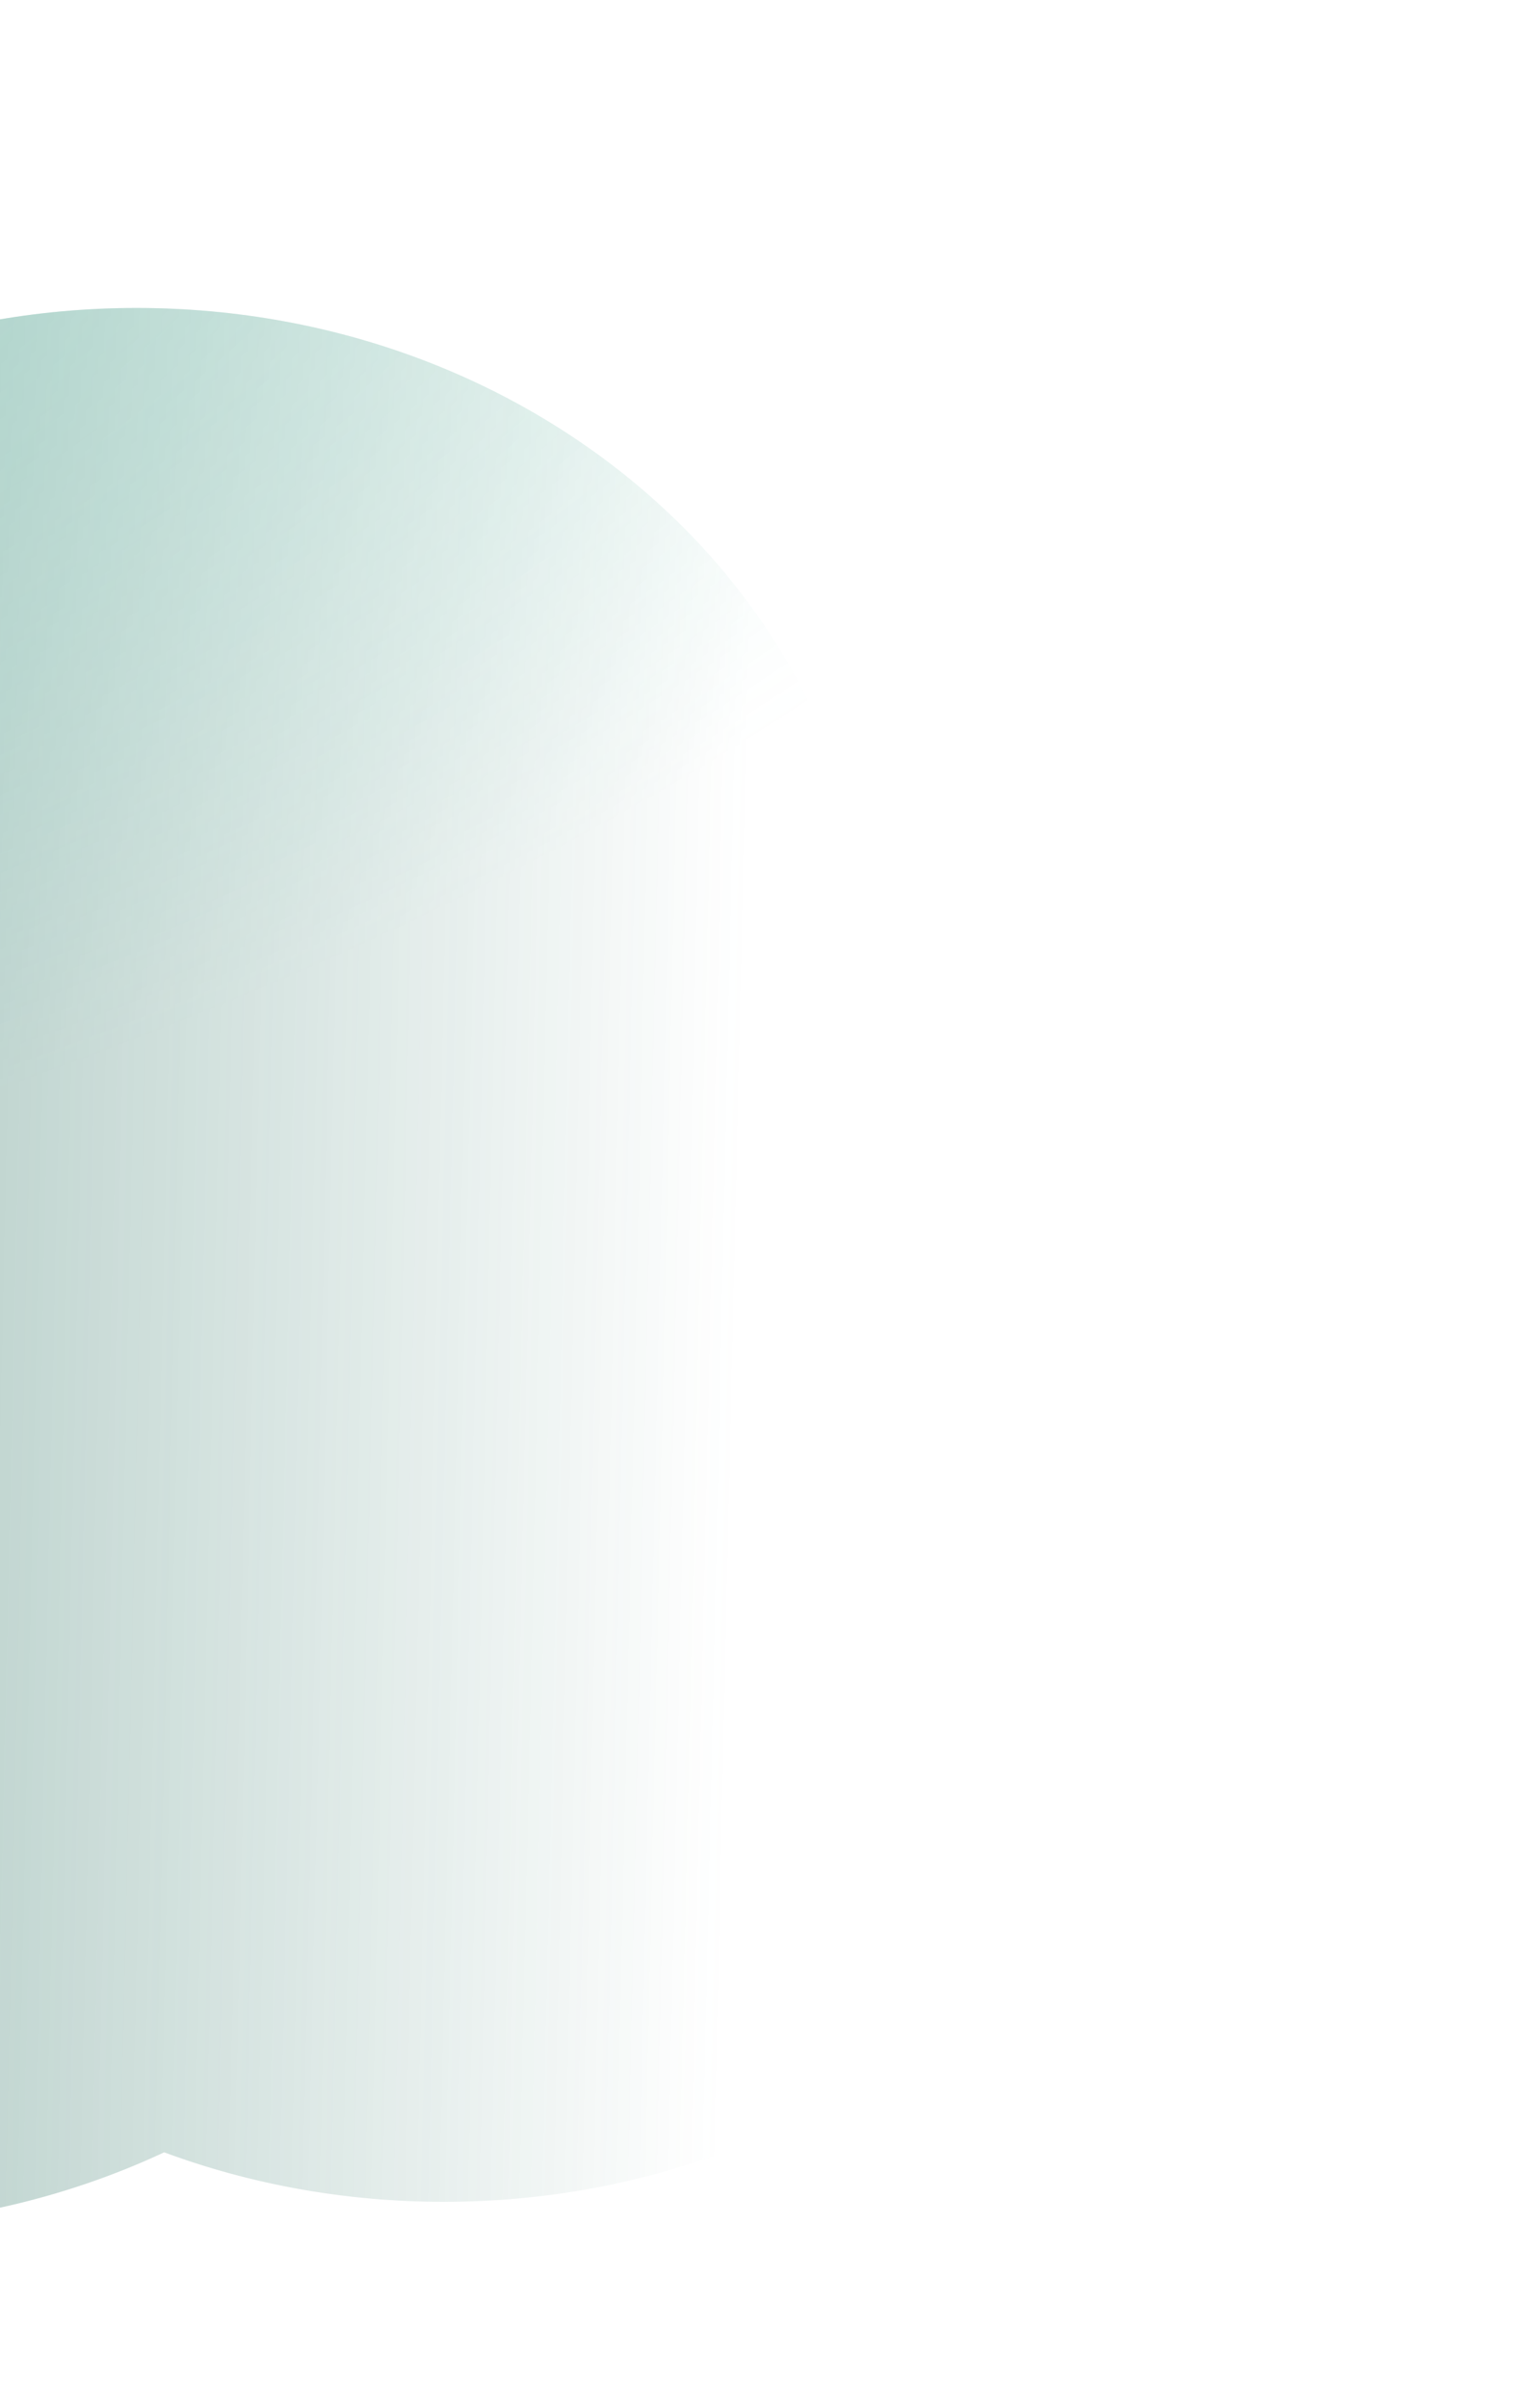<?xml version="1.0" encoding="UTF-8"?> <svg xmlns="http://www.w3.org/2000/svg" width="445" height="705" viewBox="0 0 445 705" fill="none"><g opacity="0.54" filter="url(#filter0_f_2015_892)"><path d="M-50.999 651.872C-169.74 651.872 -265.999 565.501 -265.999 458.956C-265.999 393.498 -229.664 335.657 -174.106 300.779C-174.697 294.954 -175 289.053 -175 283.09C-175 176.545 -78.741 90.173 40 90.173C158.741 90.173 255 176.545 255 283.09C255 286.941 254.874 290.765 254.626 294.561C309.327 329.534 345 386.917 345 451.777C345 558.322 248.741 644.693 130 644.693C100.999 644.693 73.34 639.539 48.097 630.199C18.442 644.044 -15.259 651.872 -50.999 651.872Z" fill="url(#paint0_linear_2015_892)"></path><path d="M-50.999 651.872C-169.74 651.872 -265.999 565.501 -265.999 458.956C-265.999 393.498 -229.664 335.657 -174.106 300.779C-174.697 294.954 -175 289.053 -175 283.09C-175 176.545 -78.741 90.173 40 90.173C158.741 90.173 255 176.545 255 283.09C255 286.941 254.874 290.765 254.626 294.561C309.327 329.534 345 386.917 345 451.777C345 558.322 248.741 644.693 130 644.693C100.999 644.693 73.34 639.539 48.097 630.199C18.442 644.044 -15.259 651.872 -50.999 651.872Z" fill="url(#paint1_radial_2015_892)" fill-opacity="0.6"></path><path d="M-50.999 651.872C-169.74 651.872 -265.999 565.501 -265.999 458.956C-265.999 393.498 -229.664 335.657 -174.106 300.779C-174.697 294.954 -175 289.053 -175 283.09C-175 176.545 -78.741 90.173 40 90.173C158.741 90.173 255 176.545 255 283.09C255 286.941 254.874 290.765 254.626 294.561C309.327 329.534 345 386.917 345 451.777C345 558.322 248.741 644.693 130 644.693C100.999 644.693 73.34 639.539 48.097 630.199C18.442 644.044 -15.259 651.872 -50.999 651.872Z" fill="url(#paint2_radial_2015_892)" fill-opacity="0.73"></path></g><defs><filter id="filter0_f_2015_892" x="-365.998" y="-9.827" width="810.998" height="761.699" filterUnits="userSpaceOnUse" color-interpolation-filters="sRGB"><feFlood flood-opacity="0" result="BackgroundImageFix"></feFlood><feBlend mode="normal" in="SourceGraphic" in2="BackgroundImageFix" result="shape"></feBlend><feGaussianBlur stdDeviation="50" result="effect1_foregroundBlur_2015_892"></feGaussianBlur></filter><linearGradient id="paint0_linear_2015_892" x1="-211.999" y1="447.647" x2="213.958" y2="457.235" gradientUnits="userSpaceOnUse"><stop stop-color="#206A59"></stop><stop offset="1" stop-color="#206A59" stop-opacity="0"></stop></linearGradient><radialGradient id="paint1_radial_2015_892" cx="0" cy="0" r="1" gradientTransform="matrix(404.999 261.558 -651.766 273.38 -338.999 34.99)" gradientUnits="userSpaceOnUse"><stop stop-color="#3BBA9C"></stop><stop offset="1" stop-color="#3BBA9C" stop-opacity="0"></stop></radialGradient><radialGradient id="paint2_radial_2015_892" cx="0" cy="0" r="1" gradientTransform="matrix(282.5 -348.594 357.949 36.943 -321.999 1000.92)" gradientUnits="userSpaceOnUse"><stop stop-color="#3BBA9C"></stop><stop offset="1" stop-color="#3BBA9C" stop-opacity="0"></stop></radialGradient></defs></svg> 